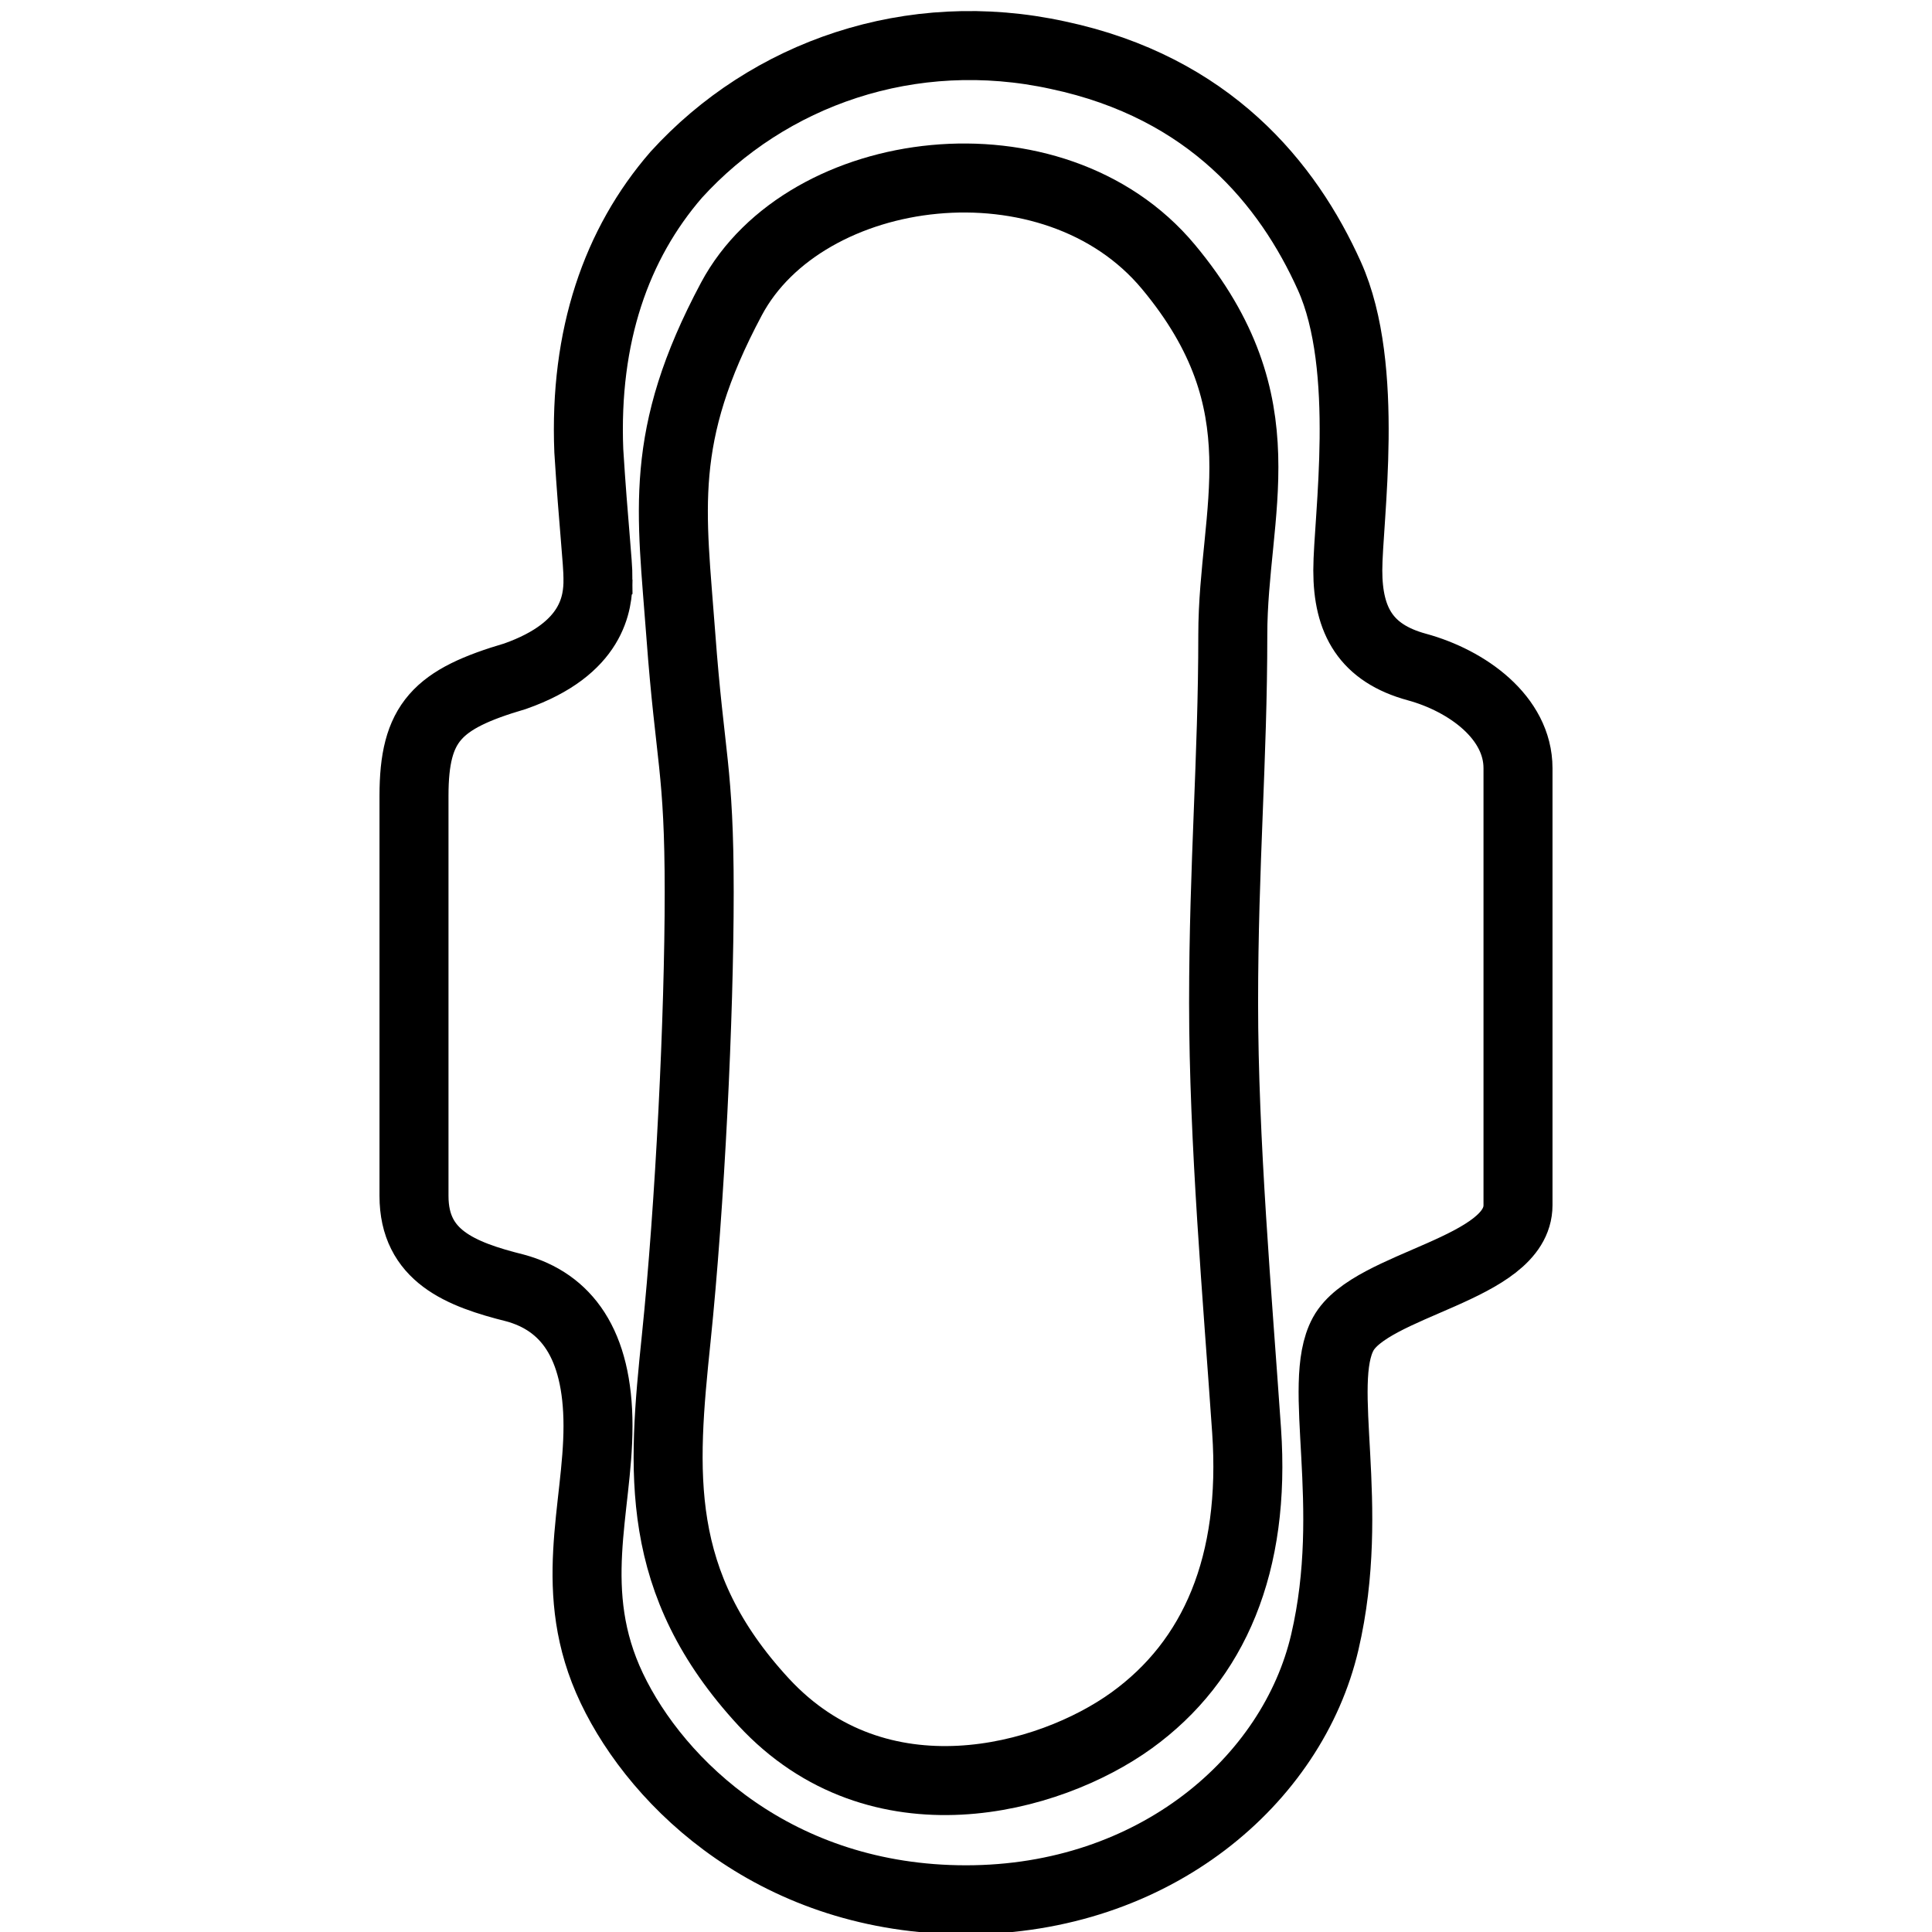 <svg xmlns="http://www.w3.org/2000/svg" baseProfile="tiny" viewBox="0 0 50 50" width="50" height="50"><rect x="0" y="0" width="50" height="50" fill="#fff"/><svg xmlns="http://www.w3.org/2000/svg" xml:space="preserve" id="Layer_1" x="0" y="0" enable-background="new 0 0 26 42" version="1.1" viewBox="0 0 26 42"><style>.st0{fill:none;stroke:#000000;stroke-width:1.5;}</style><g id="Symbols"><g id="ico_x2F_ico-vlozky" transform="translate(-17 -8)"><path id="Path-39" d="M23.8 21.8c-.2-2.7-.5-4.3 1.1-7.3s7-3.7 9.5-.7 1.4 5.3 1.4 8-.2 5-.2 8 .3 6.4.5 9.3c.2 2.9-.7 5-2.5 6.3-1.8 1.3-5.5 2.3-8-.4-2.4-2.6-2.2-5-1.9-7.9.3-2.9.5-7 .5-9.7s-.2-2.9-.4-5.6z" class="st0"/><path id="Path-40" d="M22 20.6c0 .5-.1 1.5-1.8 2.1-1.7.5-2.2 1-2.2 2.6V34c0 1.3 1 1.7 2.2 2 1.1.3 1.8 1.2 1.8 3s-.7 3.6.3 5.7 3.6 4.6 7.7 4.6 7.1-2.6 7.8-5.6-.2-5.6.4-6.7c.6-1.1 3.8-1.4 3.8-2.8v-9.5c0-1.1-1.1-1.9-2.2-2.2s-1.5-1-1.5-2.1.5-4.4-.4-6.4-2.6-4.1-5.9-4.8c-3.2-.7-6.3.4-8.3 2.6-1.3 1.5-2 3.5-1.9 6 .1 1.6.2 2.4.2 2.8z" class="st0"/></g></g></svg></svg>
